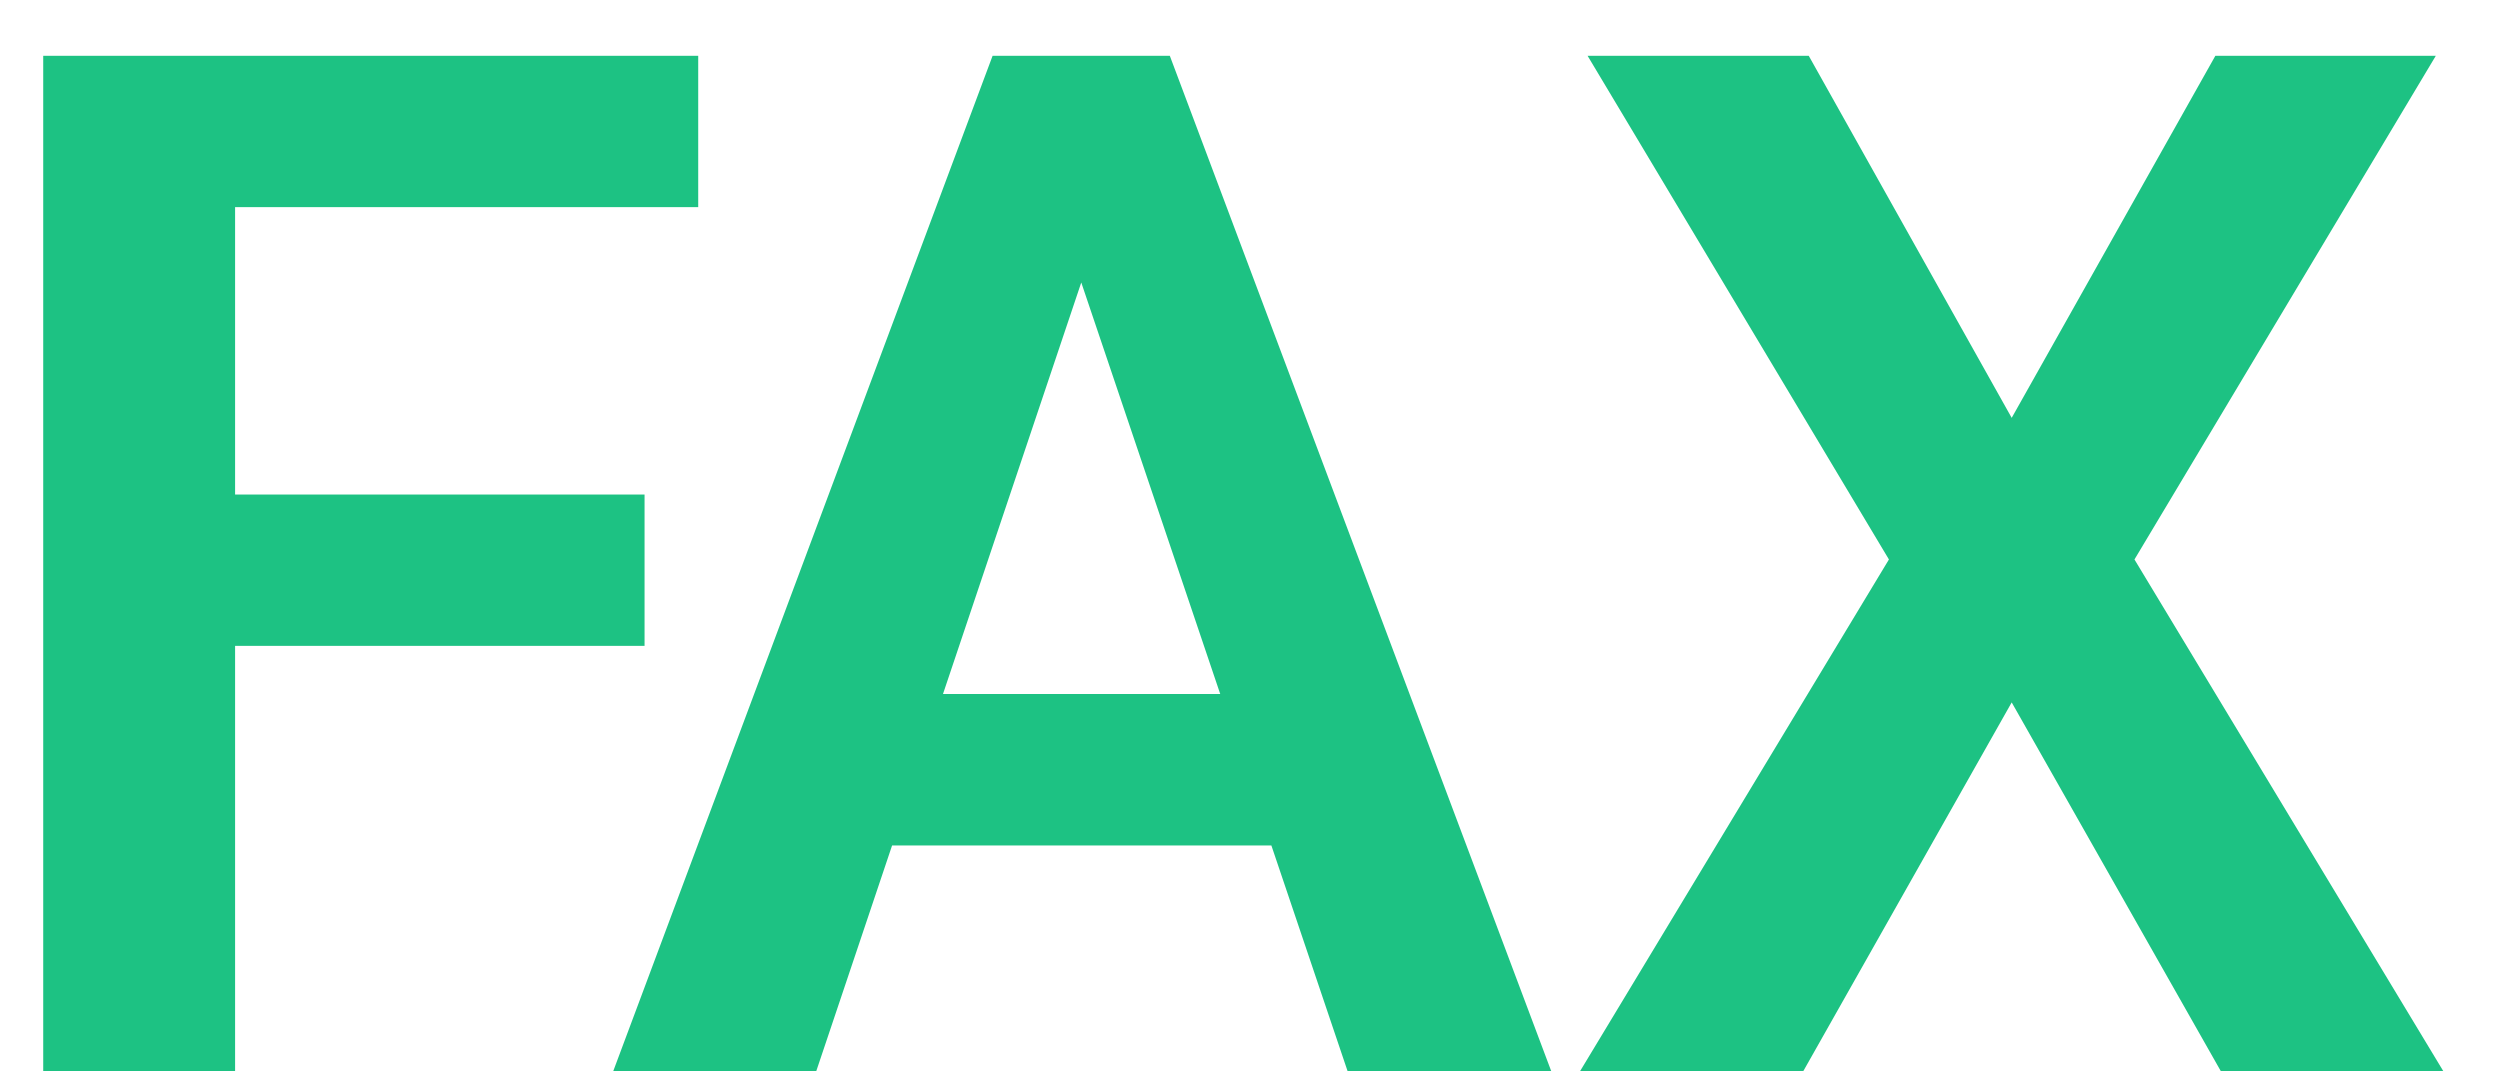 <svg width="28" height="12" viewBox="0 0 28 12" fill="none" xmlns="http://www.w3.org/2000/svg">
<path d="M2.633 0.625V12H0.484V0.625H2.633ZM7.219 5.539V7.234H2.07V5.539H7.219ZM7.82 0.625V2.32H2.07V0.625H7.82ZM12.383 2.352L9.141 12H6.867L11.117 0.625H12.57L12.383 2.352ZM15.094 12L11.836 2.352L11.641 0.625H13.102L17.375 12H15.094ZM14.945 7.773V9.469H8.844V7.773H14.945ZM20.258 0.625L22.531 4.68L24.812 0.625H27.281L23.906 6.266L27.367 12H24.875L22.531 7.867L20.195 12H17.695L21.156 6.266L17.781 0.625H20.258Z" fill="#1DC283"/>
</svg>
